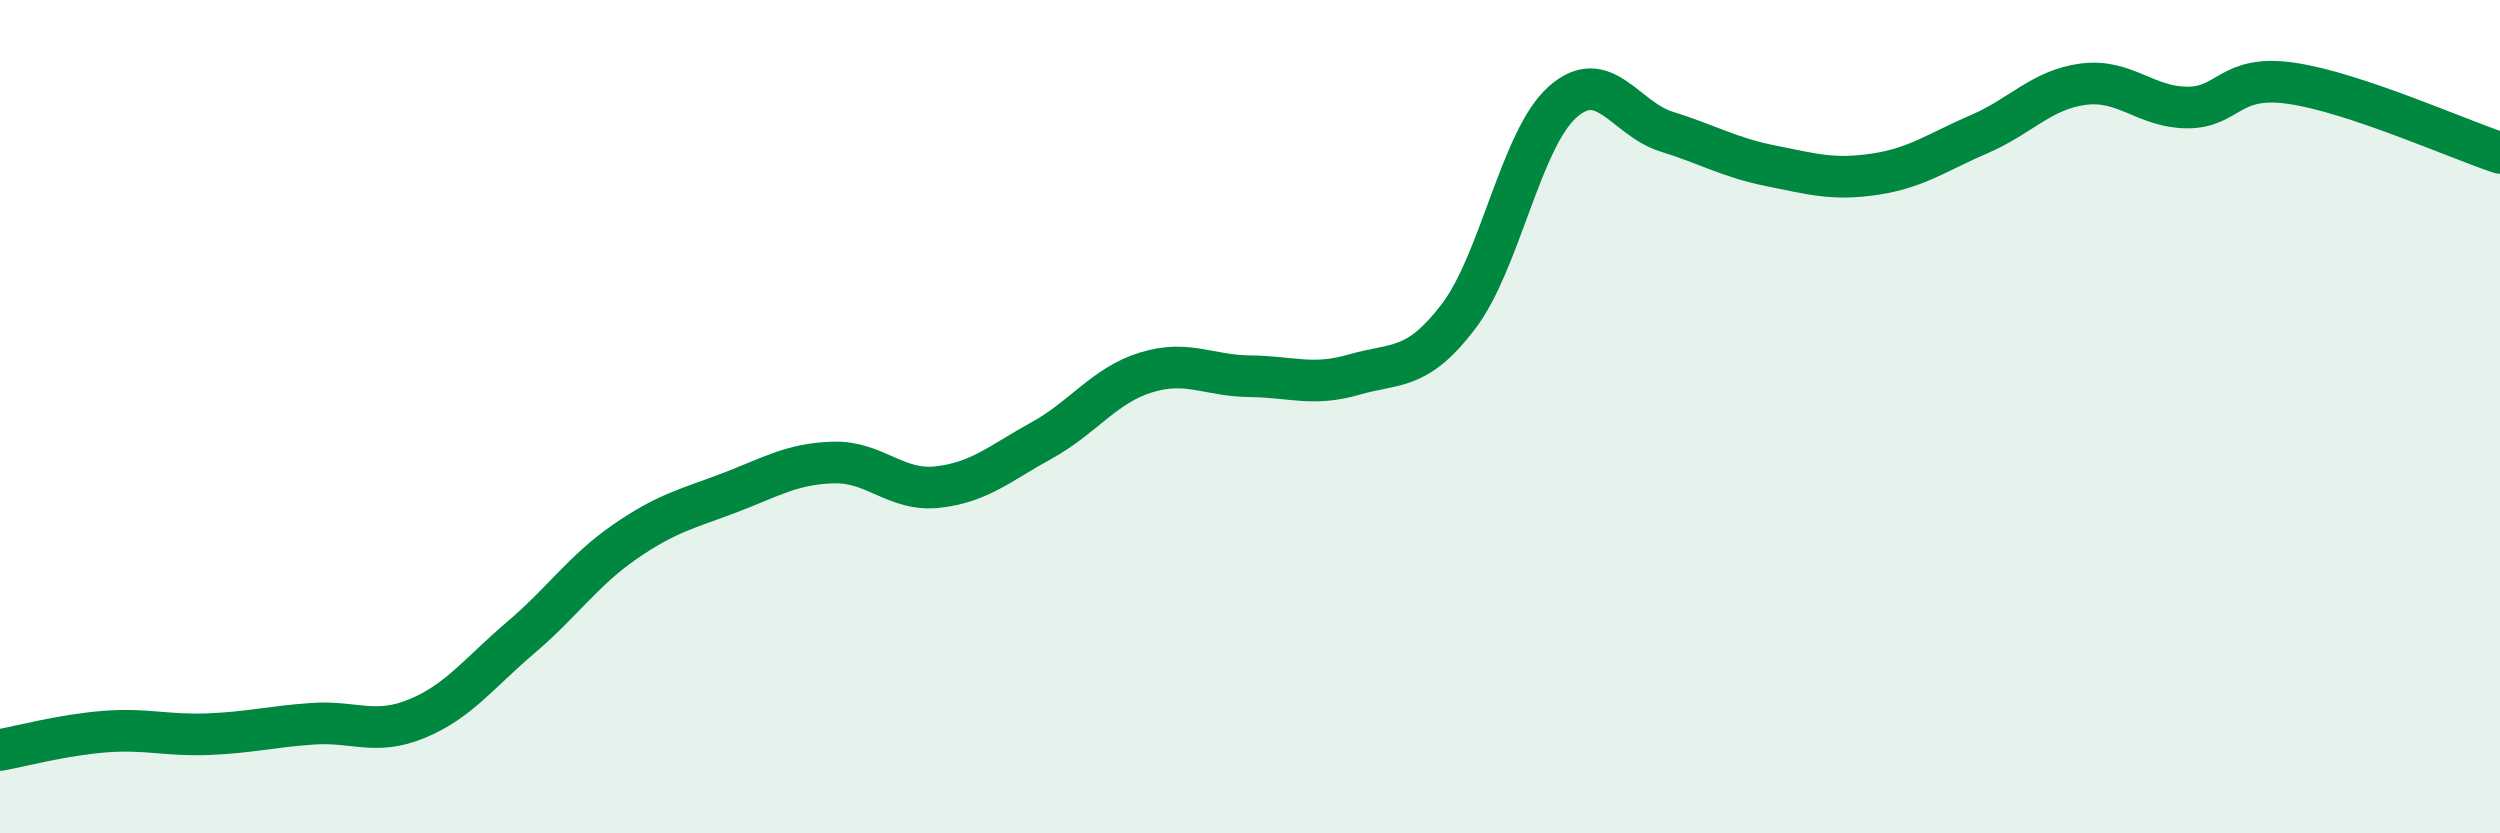 
    <svg width="60" height="20" viewBox="0 0 60 20" xmlns="http://www.w3.org/2000/svg">
      <path
        d="M 0,18 C 0.5,17.91 1.5,17.64 2.5,17.56 C 3.5,17.48 4,17.66 5,17.62 C 6,17.58 6.5,17.44 7.5,17.37 C 8.5,17.3 9,17.66 10,17.25 C 11,16.84 11.5,16.15 12.5,15.3 C 13.5,14.45 14,13.69 15,13 C 16,12.31 16.5,12.21 17.5,11.83 C 18.5,11.45 19,11.13 20,11.1 C 21,11.07 21.5,11.8 22.5,11.69 C 23.5,11.58 24,11.12 25,10.57 C 26,10.02 26.5,9.25 27.5,8.94 C 28.5,8.63 29,9.02 30,9.03 C 31,9.04 31.5,9.28 32.5,8.99 C 33.5,8.7 34,8.91 35,7.6 C 36,6.29 36.5,3.34 37.5,2.45 C 38.5,1.56 39,2.85 40,3.16 C 41,3.47 41.5,3.78 42.5,3.98 C 43.5,4.18 44,4.33 45,4.18 C 46,4.03 46.5,3.65 47.5,3.22 C 48.5,2.79 49,2.15 50,2.02 C 51,1.89 51.5,2.58 52.5,2.58 C 53.5,2.58 53.5,1.78 55,2 C 56.5,2.22 59,3.34 60,3.67L60 20L0 20Z"
        fill="#008740"
        opacity="0.1"
        stroke-linecap="round"
        stroke-linejoin="round"
      />
      <path
        d="M 0,18 C 0.5,17.91 1.5,17.64 2.5,17.56 C 3.5,17.48 4,17.66 5,17.62 C 6,17.58 6.5,17.44 7.5,17.37 C 8.5,17.3 9,17.66 10,17.25 C 11,16.84 11.5,16.15 12.5,15.3 C 13.5,14.45 14,13.69 15,13 C 16,12.31 16.5,12.21 17.5,11.83 C 18.5,11.45 19,11.13 20,11.1 C 21,11.07 21.5,11.8 22.5,11.69 C 23.5,11.58 24,11.12 25,10.57 C 26,10.02 26.5,9.25 27.5,8.94 C 28.5,8.63 29,9.02 30,9.03 C 31,9.04 31.5,9.28 32.5,8.99 C 33.5,8.7 34,8.91 35,7.6 C 36,6.29 36.5,3.34 37.5,2.45 C 38.5,1.56 39,2.85 40,3.16 C 41,3.47 41.5,3.78 42.5,3.98 C 43.5,4.18 44,4.33 45,4.18 C 46,4.03 46.5,3.65 47.5,3.22 C 48.5,2.79 49,2.15 50,2.02 C 51,1.89 51.5,2.58 52.5,2.58 C 53.5,2.58 53.5,1.78 55,2 C 56.5,2.22 59,3.34 60,3.67"
        stroke="#008740"
        stroke-width="1"
        fill="none"
        stroke-linecap="round"
        stroke-linejoin="round"
      />
    </svg>
  